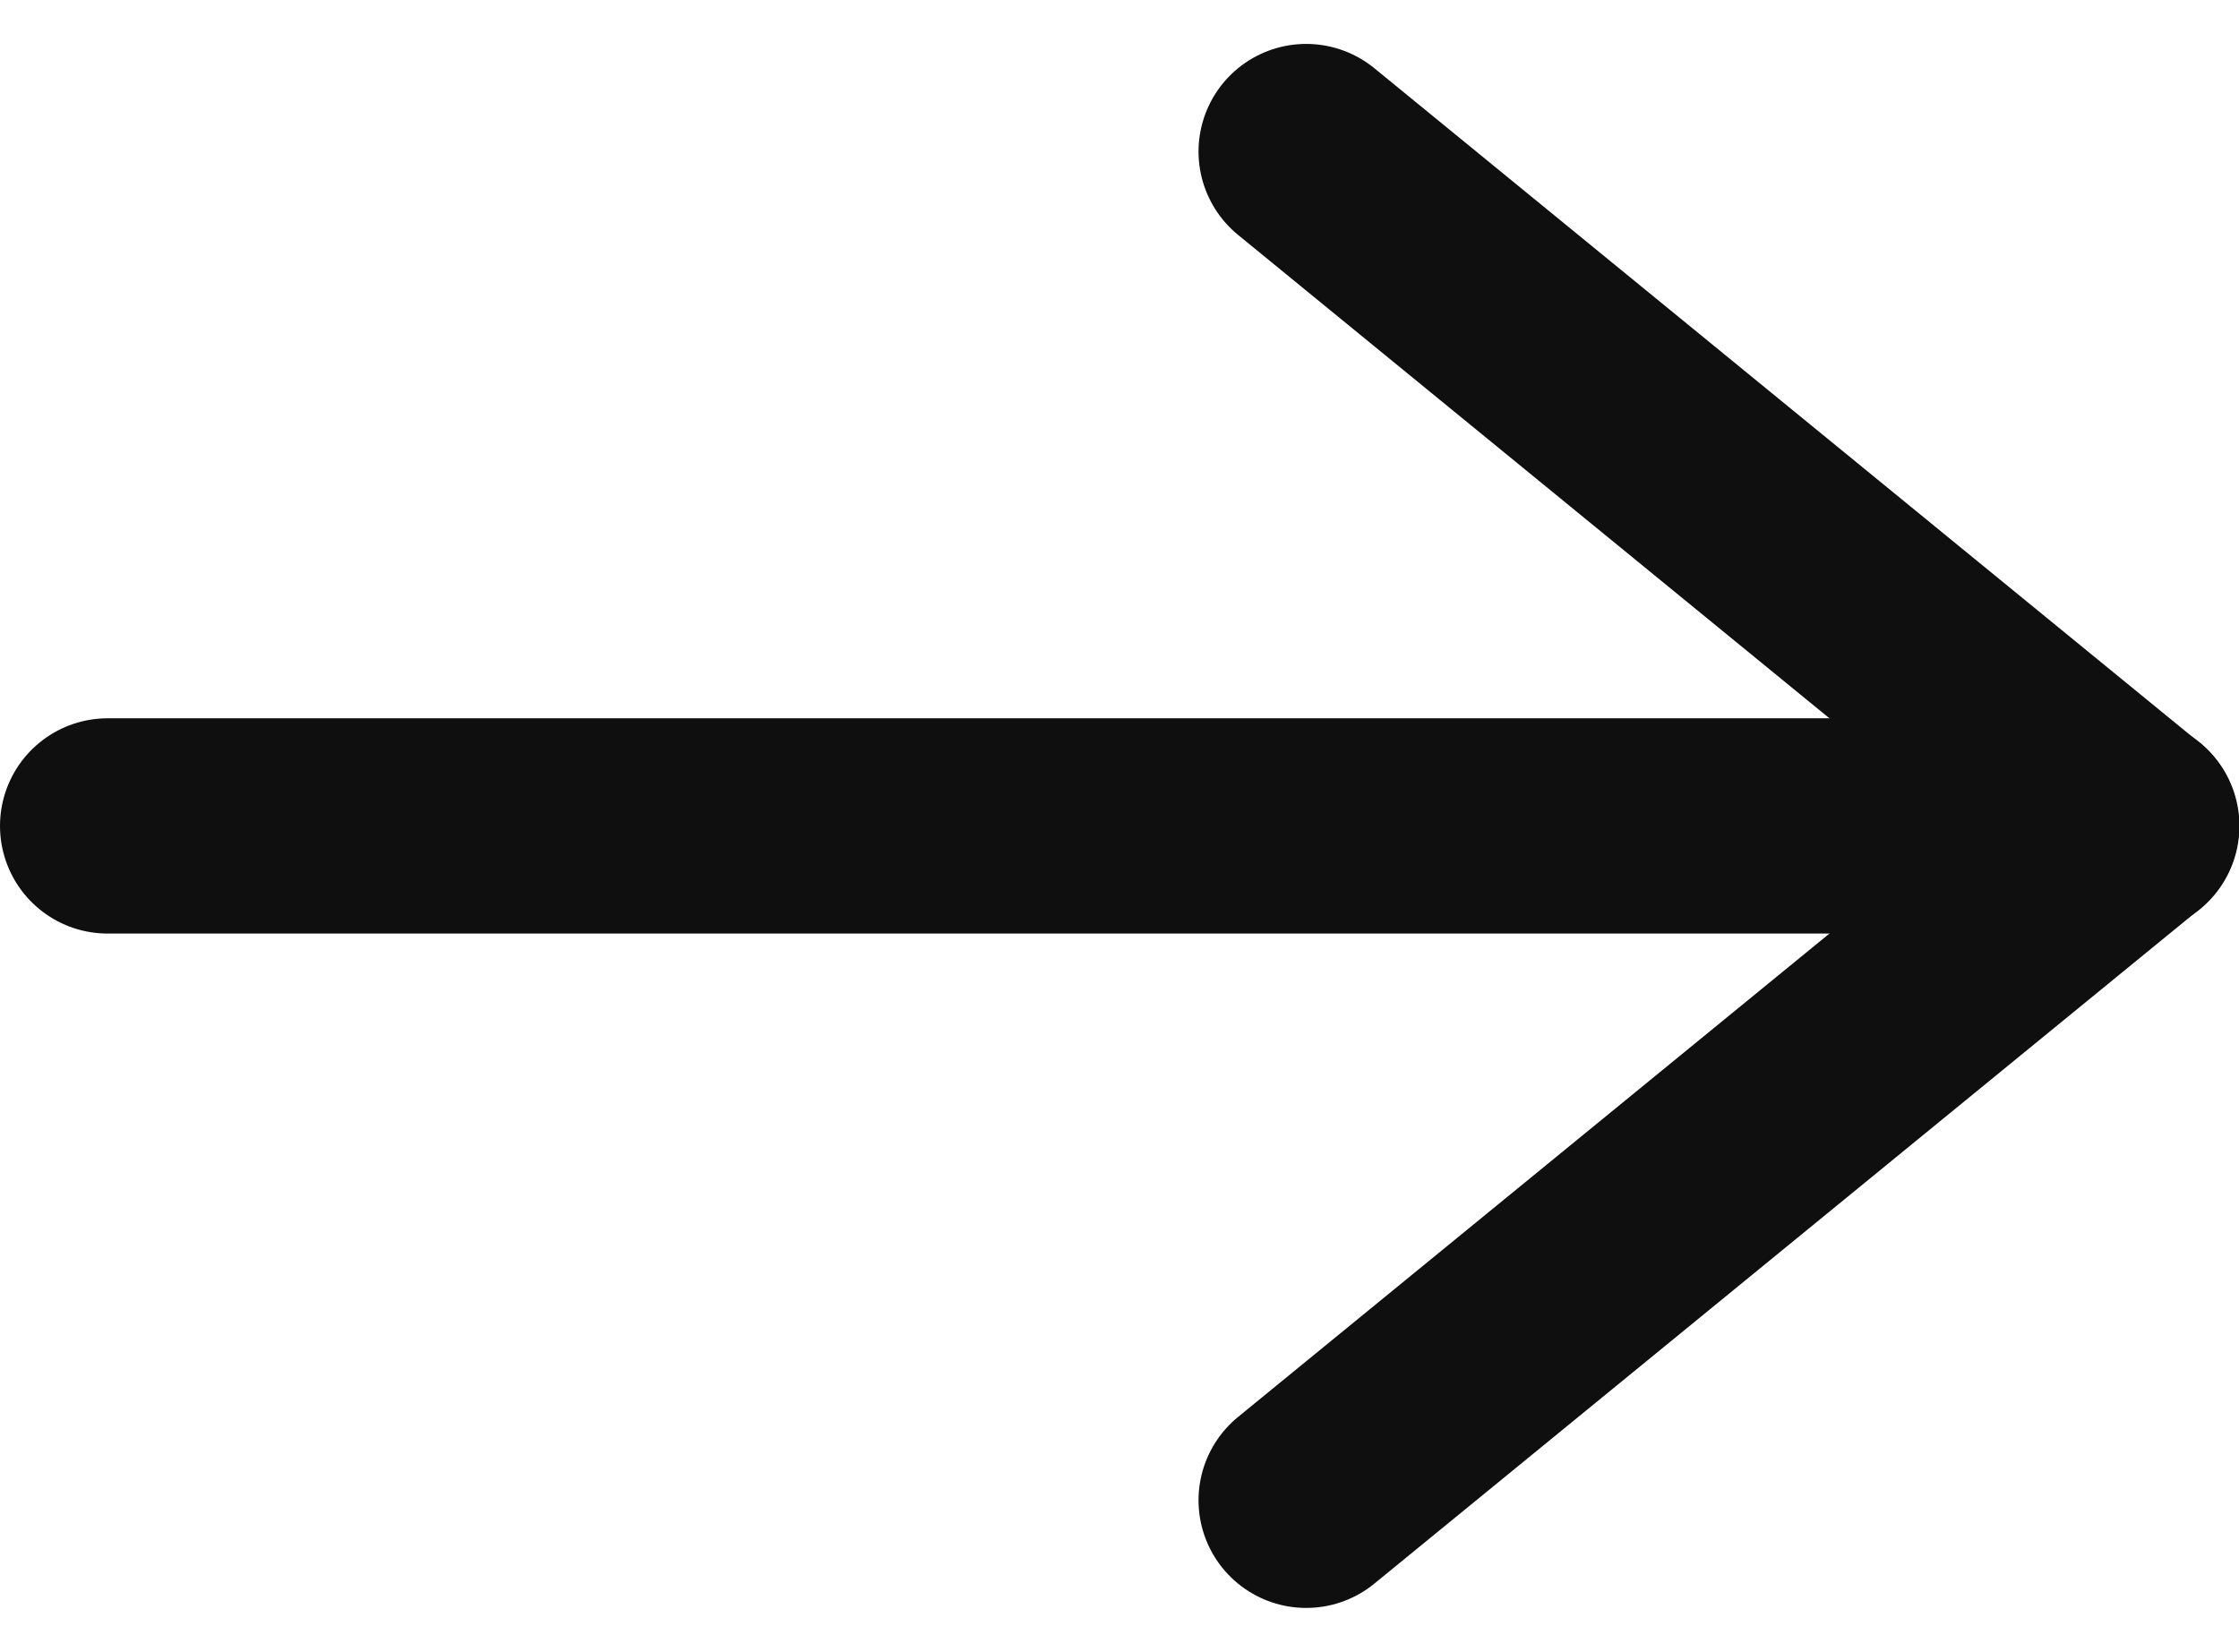 <svg xmlns="http://www.w3.org/2000/svg" width="20.796" height="15.345" viewBox="0 0 20.796 15.345">
  <g id="ic_arrow" transform="translate(1 13.938) rotate(-90)">
    <path id="Vector" d="M0,0,6.265,7.663,12.53,0" transform="translate(0 11.132)" fill="none" stroke="#0f0f0f" stroke-linecap="round" stroke-linejoin="round" stroke-width="2"/>
    <path id="Vector_2" d="M0,0V18.8" transform="translate(6.265)" fill="none" stroke="#0f0f0f" stroke-linecap="round" stroke-linejoin="round" stroke-width="2"/>
  </g>
</svg>
